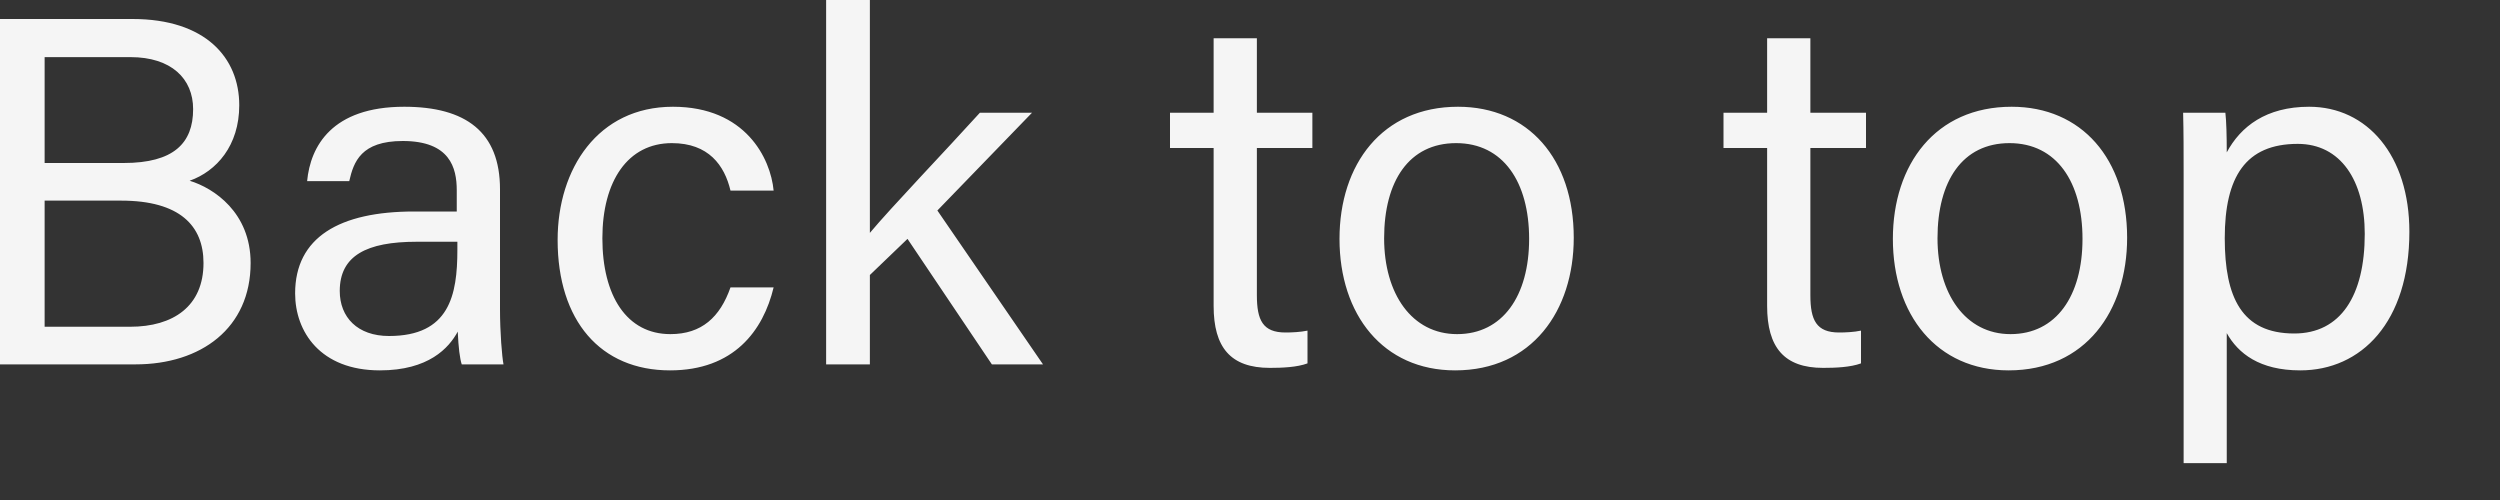 <?xml version="1.0" encoding="utf-8"?>
<svg xmlns="http://www.w3.org/2000/svg" fill="none" height="100%" overflow="visible" preserveAspectRatio="none" style="display: block;" viewBox="0 0 20 4" width="100%">
<rect x="0" y="0" width="20" height="4" fill="#333333" stroke="none"/>
<path d="M0 2.915H1.084C1.608 2.915 2.005 2.625 2.005 2.104C2.005 1.701 1.712 1.505 1.517 1.446C1.732 1.37 1.914 1.165 1.914 0.842C1.914 0.462 1.644 0.152 1.06 0.152H0V2.915ZM0.357 1.304V0.457H1.044C1.37 0.457 1.545 0.629 1.545 0.873C1.545 1.145 1.39 1.304 0.989 1.304H0.357ZM0.357 1.605H0.969C1.438 1.605 1.628 1.806 1.628 2.104C1.628 2.45 1.386 2.614 1.041 2.614H0.357V1.605ZM4 1.514C4 1.057 3.727 0.854 3.234 0.854C2.655 0.854 2.483 1.171 2.457 1.449H2.794C2.829 1.295 2.888 1.128 3.222 1.128C3.6 1.128 3.654 1.343 3.654 1.522V1.692H3.313C2.715 1.692 2.361 1.899 2.361 2.347C2.361 2.653 2.562 2.963 3.039 2.963C3.429 2.963 3.591 2.784 3.662 2.653C3.667 2.776 3.679 2.872 3.694 2.915H4.028C4.016 2.855 4 2.66 4 2.475V1.514ZM3.659 1.998C3.659 2.362 3.595 2.688 3.112 2.688C2.86 2.688 2.718 2.538 2.718 2.328C2.718 2.045 2.933 1.934 3.333 1.934H3.659V1.998ZM5.844 2.299C5.76 2.538 5.613 2.673 5.363 2.673C5.014 2.673 4.819 2.367 4.819 1.906C4.819 1.449 5.022 1.145 5.375 1.145C5.669 1.145 5.796 1.323 5.844 1.525H6.189C6.165 1.267 5.964 0.854 5.383 0.854C4.784 0.854 4.461 1.35 4.461 1.919C4.461 2.566 4.804 2.963 5.36 2.963C5.871 2.963 6.106 2.645 6.189 2.299H5.844ZM6.959 0H6.609V2.915H6.959V2.2L7.26 1.911L7.935 2.915H8.344L7.499 1.684L8.256 0.902H7.839C7.57 1.199 7.125 1.664 6.959 1.863V0ZM9.36 1.184H9.709V2.447C9.709 2.779 9.844 2.943 10.159 2.943C10.258 2.943 10.377 2.938 10.46 2.907V2.645C10.403 2.657 10.332 2.66 10.284 2.66C10.102 2.66 10.055 2.561 10.055 2.362V1.184H10.499V0.902H10.055V0.306H9.709V0.902H9.36V1.184ZM11.664 0.854C11.057 0.854 10.716 1.315 10.716 1.911C10.716 2.518 11.065 2.963 11.641 2.963C12.256 2.963 12.59 2.486 12.59 1.902C12.59 1.27 12.225 0.854 11.664 0.854ZM11.649 1.145C12.026 1.145 12.233 1.457 12.233 1.911C12.233 2.367 12.021 2.673 11.657 2.673C11.295 2.673 11.073 2.351 11.073 1.906C11.073 1.449 11.272 1.145 11.649 1.145ZM13.788 1.184H14.137V2.447C14.137 2.779 14.273 2.943 14.585 2.943C14.685 2.943 14.804 2.938 14.888 2.907V2.645C14.832 2.657 14.761 2.66 14.713 2.66C14.531 2.66 14.483 2.561 14.483 2.362V1.184H14.928V0.902H14.483V0.306H14.137V0.902H13.788V1.184ZM16.093 0.854C15.485 0.854 15.143 1.315 15.143 1.911C15.143 2.518 15.494 2.963 16.069 2.963C16.685 2.963 17.017 2.486 17.017 1.902C17.017 1.27 16.652 0.854 16.093 0.854ZM16.076 1.145C16.453 1.145 16.66 1.457 16.66 1.911C16.66 2.367 16.45 2.673 16.084 2.673C15.724 2.673 15.5 2.351 15.5 1.906C15.5 1.449 15.699 1.145 16.076 1.145ZM17.814 3.705V2.665C17.905 2.827 18.076 2.963 18.402 2.963C18.89 2.963 19.275 2.577 19.275 1.854C19.275 1.244 18.938 0.854 18.473 0.854C18.129 0.854 17.925 1.012 17.814 1.219C17.814 1.089 17.811 0.969 17.803 0.902H17.465C17.469 1.057 17.469 1.227 17.469 1.395V3.705H17.814ZM18.918 1.871C18.918 2.367 18.724 2.668 18.354 2.668C17.934 2.668 17.798 2.379 17.798 1.906C17.798 1.414 17.965 1.151 18.382 1.151C18.724 1.151 18.918 1.443 18.918 1.871Z" fill="#F5F5F5" id="Vector"/>
</svg>